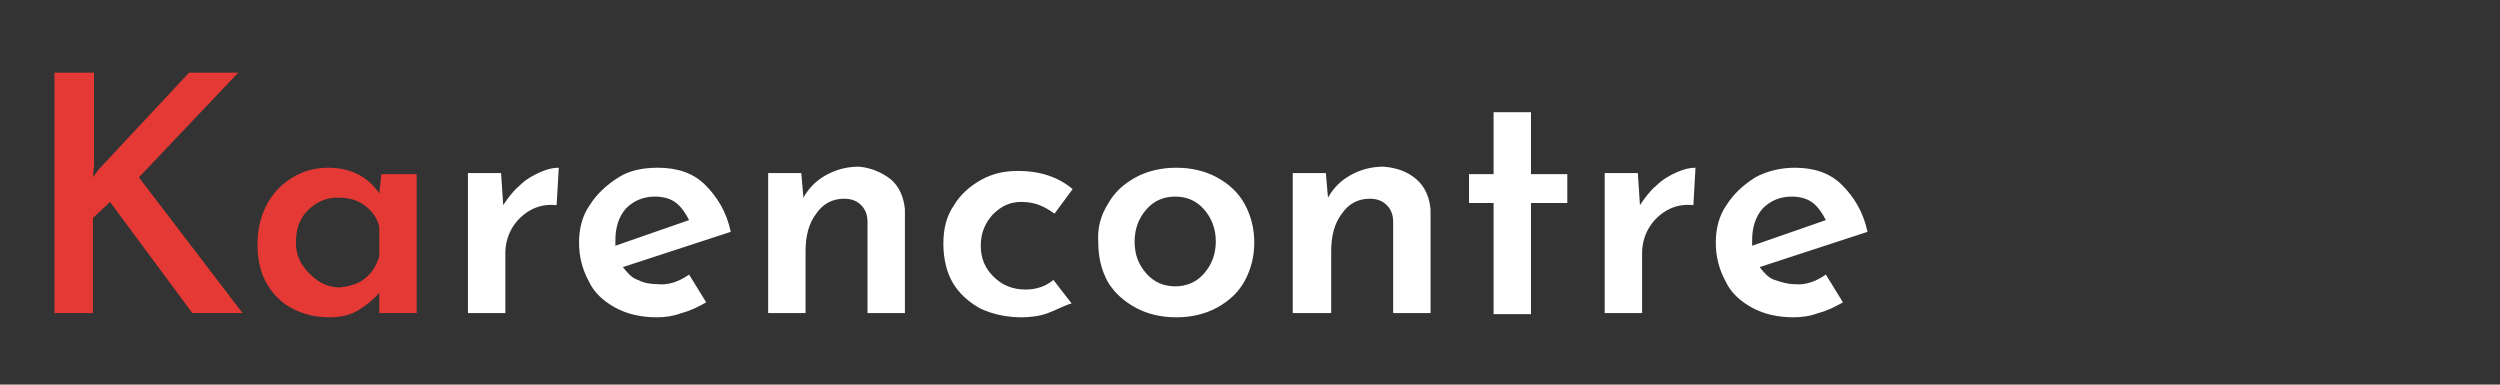 <svg xmlns="http://www.w3.org/2000/svg" width="234" height="36" viewBox="0 0 234 36"><rect x="0" y="0" width="234" height="36" fill="#333333" stroke="none"/><path d="M8.7 16.6l.5-.7 8.5-9.1h4.6L13 16.6l9.7 12.7H18l-7.7-10.4-1.6 1.5v8.9H5.1V6.8h3.7v8.6l-.1 1.2zm30.3-.4v13.1h-3.5v-1.9c-.5.6-1.1 1.1-1.9 1.6-.8.5-1.7.7-2.8.7-1.3 0-2.4-.3-3.4-.8s-1.8-1.3-2.4-2.3c-.6-1-.9-2.3-.9-3.7 0-1.4.3-2.7.9-3.8s1.4-1.9 2.4-2.5c1-.6 2.1-.9 3.3-.9 2.1 0 3.7.8 4.8 2.4l.2-1.8H39zm-4.9 9.9c.7-.5 1.1-1.2 1.4-2.1v-2.8c-.2-.8-.7-1.5-1.4-2s-1.5-.7-2.5-.7c-1.1 0-2 .4-2.8 1.2-.8.8-1.1 1.8-1.1 3 0 .8.2 1.5.6 2.1.4.6.9 1.1 1.5 1.5.6.4 1.3.6 2 .6.9-.1 1.7-.3 2.3-.8z" fill="#e53935"/><path d="M48.6 17.4c.6-.6 1.3-1 2-1.3.7-.3 1.2-.4 1.7-.4l-.2 3.5c-1-.1-1.8.1-2.5.5s-1.3 1-1.7 1.7c-.4.7-.6 1.5-.6 2.3v5.6h-3.5V16.2h3.1l.2 3c.4-.6.9-1.3 1.5-1.8zm15.9 8.3l1.6 2.6c-.7.4-1.5.8-2.3 1-.8.3-1.6.4-2.3.4-1.5 0-2.8-.3-3.9-.9-1.1-.6-2-1.4-2.5-2.5-.6-1.1-.9-2.3-.9-3.6 0-1.3.3-2.5 1-3.5.7-1.1 1.6-1.9 2.7-2.6s2.4-.9 3.7-.9c1.8 0 3.3.5 4.4 1.6s2 2.5 2.4 4.4L58.3 25c.4.5.8 1 1.4 1.2.6.3 1.2.4 1.9.4.9.1 1.9-.2 2.9-.9zm-5.9-6.2c-.7.8-1 1.8-1 3v.5l6.9-2.4c-.3-.6-.7-1.2-1.2-1.6-.5-.4-1.2-.6-2-.6-1.1 0-2 .4-2.7 1.1zm24.8-2.7c.8.7 1.2 1.7 1.3 2.8v9.7h-3.5v-8.5c0-.7-.2-1.2-.6-1.6-.4-.4-.9-.6-1.6-.6-1.1 0-2 .5-2.6 1.4-.7.9-1 2.1-1 3.5v5.8h-3.5V16.2H75l.2 2.3c.5-.9 1.2-1.6 2.1-2.1s1.9-.8 3.1-.8c1.1.1 2.1.5 3 1.2zm14.7 12.5c-.8.3-1.7.4-2.5.4-1.4 0-2.7-.3-3.8-.8-1.1-.6-2-1.4-2.6-2.4s-.9-2.3-.9-3.7c0-1.4.3-2.6 1-3.6.6-1 1.5-1.8 2.6-2.4 1.1-.6 2.2-.8 3.4-.8 2.1 0 3.8.6 5.1 1.7L98.7 20c-.4-.3-.9-.6-1.4-.8-.5-.2-1.1-.3-1.7-.3-1.1 0-1.9.4-2.7 1.2-.7.8-1.1 1.7-1.1 2.9s.4 2.1 1.2 2.9 1.8 1.2 3 1.2c1 0 1.9-.3 2.6-.9l1.7 2.2c-.7.2-1.4.6-2.2.9zm5.6-10.2c.6-1.1 1.5-1.9 2.6-2.5 1.1-.6 2.4-.9 3.8-.9s2.7.3 3.8.9c1.1.6 2 1.4 2.6 2.5.6 1.1.9 2.3.9 3.6 0 1.3-.3 2.5-.9 3.6-.6 1.1-1.5 1.9-2.6 2.5-1.1.6-2.4.9-3.8.9s-2.7-.3-3.8-.9c-1.1-.6-2-1.4-2.6-2.4-.6-1.1-.9-2.3-.9-3.7-.1-1.3.2-2.5.9-3.6zm3.6 6.5c.7.8 1.6 1.2 2.7 1.2s2-.4 2.7-1.2c.7-.8 1.1-1.8 1.1-3s-.4-2.2-1.1-3c-.7-.8-1.6-1.2-2.7-1.2s-2 .4-2.7 1.2c-.7.8-1.1 1.8-1.1 3 0 1.3.4 2.2 1.1 3zm25.3-8.8c.8.7 1.2 1.7 1.3 2.8v9.7h-3.5v-8.5c0-.7-.2-1.2-.6-1.6-.4-.4-.9-.6-1.6-.6-1.1 0-2 .5-2.6 1.4-.7.9-1 2.1-1 3.5v5.8H121V16.2h3.1l.2 2.3c.5-.9 1.2-1.6 2.1-2.1s1.9-.8 3.1-.8c1.3.1 2.3.5 3.1 1.2zm10.7-6.3v5.8h3.4V19h-3.4v10.4h-3.5V19h-2.3v-2.7h2.3v-5.8h3.5zm11.7 6.9c.6-.6 1.3-1 2-1.3.7-.3 1.2-.4 1.7-.4l-.2 3.5c-1-.1-1.8.1-2.5.5s-1.3 1-1.7 1.7c-.4.7-.6 1.5-.6 2.3v5.6h-3.5V16.2h3.1l.2 3c.4-.6.9-1.3 1.5-1.8zm15.9 8.3l1.6 2.6c-.7.4-1.5.8-2.3 1-.8.3-1.6.4-2.3.4-1.5 0-2.8-.3-3.9-.9-1.1-.6-2-1.4-2.5-2.5-.6-1.1-.9-2.3-.9-3.6 0-1.3.3-2.5 1-3.5.7-1.1 1.6-1.9 2.7-2.6 1.1-.6 2.4-.9 3.7-.9 1.8 0 3.3.5 4.4 1.6s2 2.5 2.4 4.4L164.7 25c.4.5.8 1 1.4 1.2s1.2.4 1.9.4c.9.1 1.9-.2 2.9-.9zm-5.9-6.2c-.7.8-1 1.8-1 3v.5l6.9-2.4c-.3-.6-.7-1.2-1.2-1.6-.5-.4-1.2-.6-2-.6-1.1 0-2 .4-2.7 1.1z" fill="#fff"/></svg>